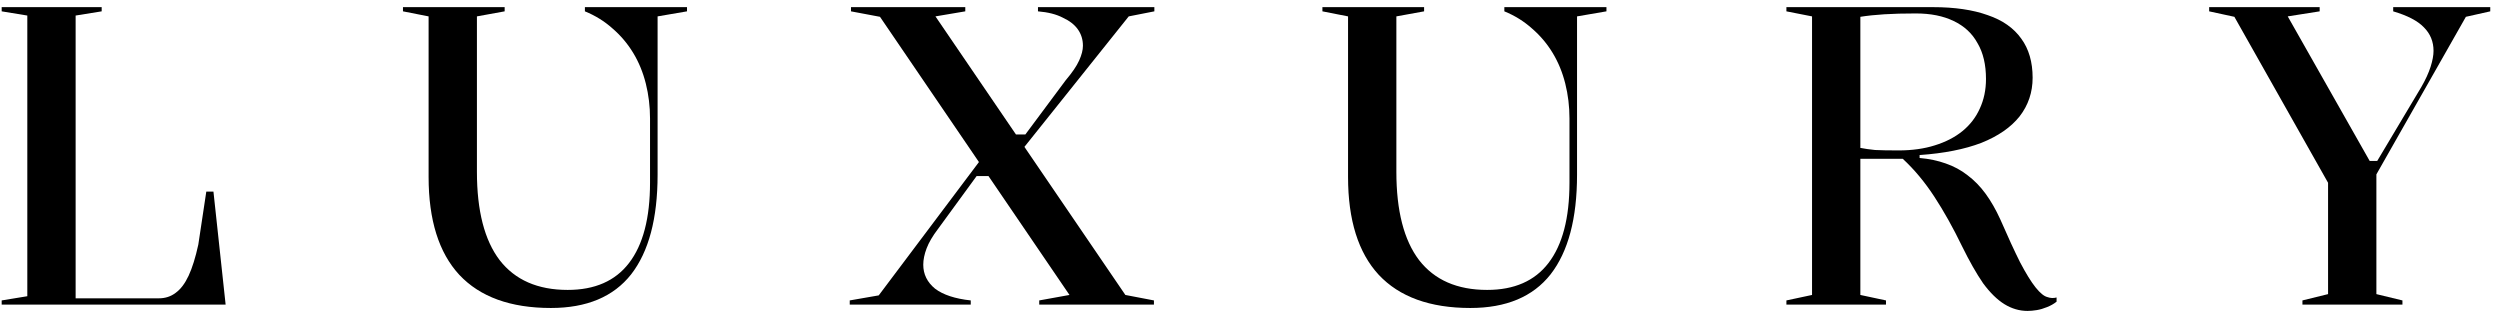 <svg width="238" height="30" viewBox="0 0 238 30" fill="none" xmlns="http://www.w3.org/2000/svg">
<path d="M0.16 29V28.6L2.6 28.2V1.48L0.16 1.08V0.68H9.68V1.08L7.2 1.48V28.4H15.12C15.733 28.4 16.267 28.226 16.72 27.88C17.2 27.533 17.613 26.986 17.96 26.24C18.307 25.493 18.613 24.506 18.88 23.28L19.64 18.24H20.32L21.48 29H0.16Z" fill="black"></path>
<path d="M52.443 29.32C48.603 29.32 45.696 28.266 43.723 26.16C41.776 24.053 40.803 20.946 40.803 16.84V1.56L38.363 1.08V0.68H48.043V1.08L45.403 1.56V16.36C45.403 20.066 46.123 22.866 47.563 24.76C49.029 26.653 51.19 27.6 54.043 27.6C56.63 27.6 58.576 26.746 59.883 25.04C61.216 23.306 61.883 20.76 61.883 17.4V11.28C61.883 10.133 61.749 9.026 61.483 7.96C61.216 6.893 60.816 5.92 60.283 5.04C59.749 4.16 59.096 3.386 58.323 2.72C57.55 2.026 56.669 1.48 55.683 1.08V0.68H65.403V1.08L62.603 1.56V16.64C62.603 20.8 61.763 23.96 60.083 26.12C58.403 28.253 55.856 29.32 52.443 29.32Z" fill="black"></path>
<path d="M98.935 29V28.6L101.815 28.08L83.775 1.6L81.015 1.08V0.68H91.895V1.08L89.055 1.56L107.135 28.08L109.855 28.6V29H98.935ZM80.895 29V28.6L83.655 28.12L93.335 15.24L94.335 16.76H92.975L89.295 21.8C88.788 22.466 88.428 23.08 88.215 23.64C88.002 24.2 87.895 24.72 87.895 25.2C87.895 26.106 88.268 26.866 89.015 27.48C89.788 28.066 90.922 28.44 92.415 28.6V29H80.895ZM96.535 12.8H97.615L101.455 7.64C102.068 6.92 102.495 6.293 102.735 5.76C102.975 5.226 103.095 4.76 103.095 4.36C103.095 3.773 102.935 3.253 102.615 2.8C102.295 2.346 101.815 1.973 101.175 1.68C100.562 1.36 99.775 1.16 98.815 1.08V0.68H109.895V1.08L107.455 1.56L97.415 14.12L96.535 12.8Z" fill="black"></path>
<path d="M139.974 29.32C136.134 29.32 133.227 28.266 131.254 26.16C129.307 24.053 128.334 20.946 128.334 16.84V1.56L125.894 1.08V0.68H135.574V1.08L132.934 1.56V16.36C132.934 20.066 133.654 22.866 135.094 24.76C136.561 26.653 138.721 27.6 141.574 27.6C144.161 27.6 146.107 26.746 147.414 25.04C148.747 23.306 149.414 20.76 149.414 17.4V11.28C149.414 10.133 149.281 9.026 149.014 7.96C148.747 6.893 148.347 5.92 147.814 5.04C147.281 4.16 146.627 3.386 145.854 2.72C145.081 2.026 144.201 1.48 143.214 1.08V0.68H152.934V1.08L150.134 1.56V16.64C150.134 20.8 149.294 23.96 147.614 26.12C145.934 28.253 143.387 29.32 139.974 29.32Z" fill="black"></path>
<path d="M193.026 29.6C192.253 29.6 191.52 29.386 190.826 28.96C190.133 28.533 189.453 27.866 188.786 26.96C188.146 26.026 187.48 24.853 186.786 23.44C185.933 21.68 185.053 20.106 184.146 18.72C183.24 17.333 182.24 16.133 181.146 15.12H177.106V28.08L179.546 28.6V29H170.066V28.6L172.506 28.08V1.56L170.066 1.08V0.68H184.026C186.08 0.68 187.813 0.933 189.226 1.44C190.64 1.92 191.706 2.666 192.426 3.68C193.146 4.666 193.506 5.906 193.506 7.4C193.506 8.786 193.093 10.013 192.266 11.08C191.44 12.12 190.226 12.96 188.626 13.6C187.026 14.213 185.066 14.6 182.746 14.76V15.04C183.653 15.12 184.48 15.293 185.226 15.56C186 15.826 186.693 16.2 187.306 16.68C187.946 17.16 188.52 17.746 189.026 18.44C189.533 19.133 190 19.946 190.426 20.88C191.146 22.533 191.773 23.893 192.306 24.96C192.866 26.026 193.36 26.826 193.786 27.36C194.213 27.893 194.586 28.2 194.906 28.28C195.2 28.386 195.493 28.4 195.786 28.32V28.72C195.52 28.933 195.213 29.106 194.866 29.24C194.546 29.373 194.226 29.466 193.906 29.52C193.586 29.573 193.293 29.6 193.026 29.6ZM180.746 14.32C182.026 14.32 183.173 14.16 184.186 13.84C185.226 13.52 186.106 13.066 186.826 12.48C187.546 11.893 188.093 11.186 188.466 10.36C188.866 9.506 189.066 8.56 189.066 7.52C189.066 6.16 188.8 5.026 188.266 4.12C187.76 3.186 187 2.48 185.986 2C185 1.52 183.8 1.28 182.386 1.28C181.24 1.28 180.24 1.306 179.386 1.36C178.533 1.413 177.773 1.493 177.106 1.6V14.08C177.506 14.16 177.973 14.226 178.506 14.28C179.04 14.306 179.786 14.32 180.746 14.32Z" fill="black"></path>
<path d="M219.192 29V28.6L221.632 28V17.4L212.712 1.6L210.312 1.08V0.68H220.832V1.08L217.792 1.56L225.592 15.32H226.312L230.512 8.28C230.912 7.586 231.206 6.946 231.392 6.36C231.579 5.773 231.672 5.266 231.672 4.84C231.672 3.96 231.366 3.213 230.752 2.6C230.166 1.986 229.192 1.48 227.832 1.08V0.68H237.072V1.08L234.752 1.6L226.232 16.6V28L228.712 28.6V29H219.192Z" fill="black"></path>
</svg>
